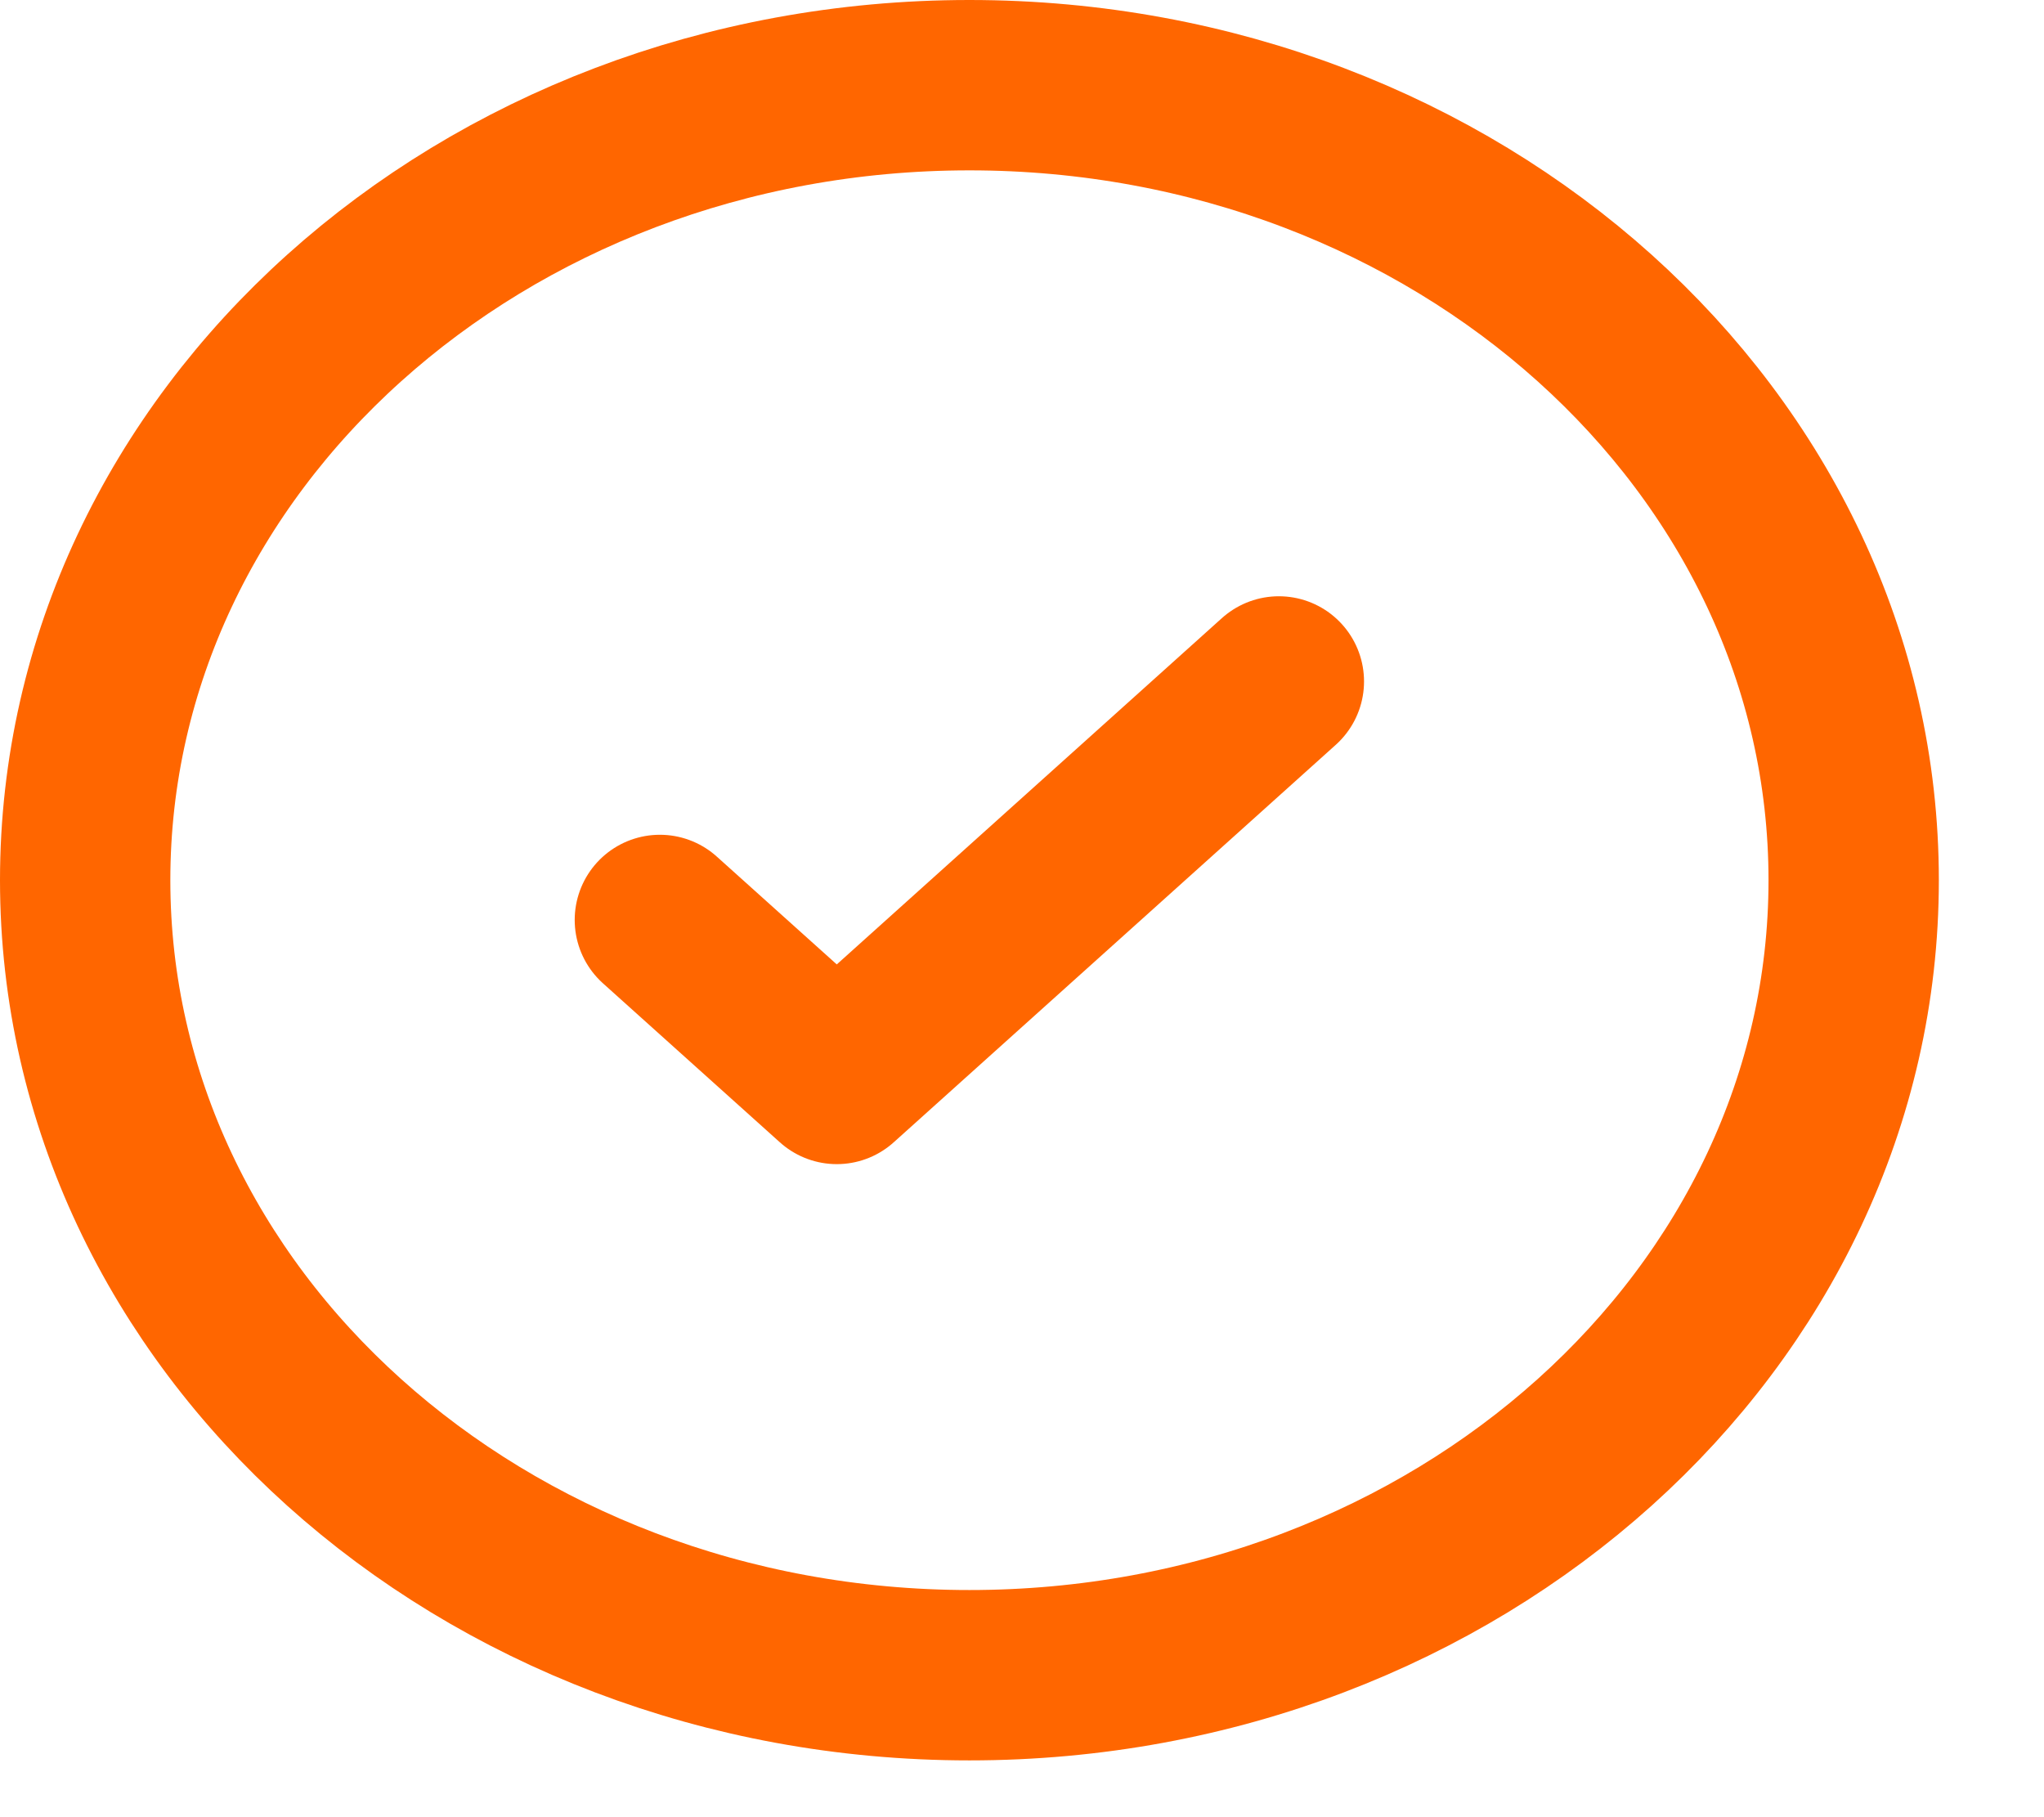 <svg width="18" height="16" viewBox="0 0 18 16" fill="none" xmlns="http://www.w3.org/2000/svg">
<path d="M8.537 14.75C12.837 14.75 16.324 11.616 16.324 7.75C16.324 3.884 12.837 0.75 8.537 0.75C4.236 0.75 0.75 3.884 0.75 7.75C0.75 11.616 4.236 14.75 8.537 14.75Z" stroke="#FF6600" stroke-width="1.5"/>
<path d="M5.811 8.1L7.369 9.5L11.262 6" stroke="#FF6600" stroke-width="1.5" stroke-linecap="round" stroke-linejoin="round"/>
</svg>
